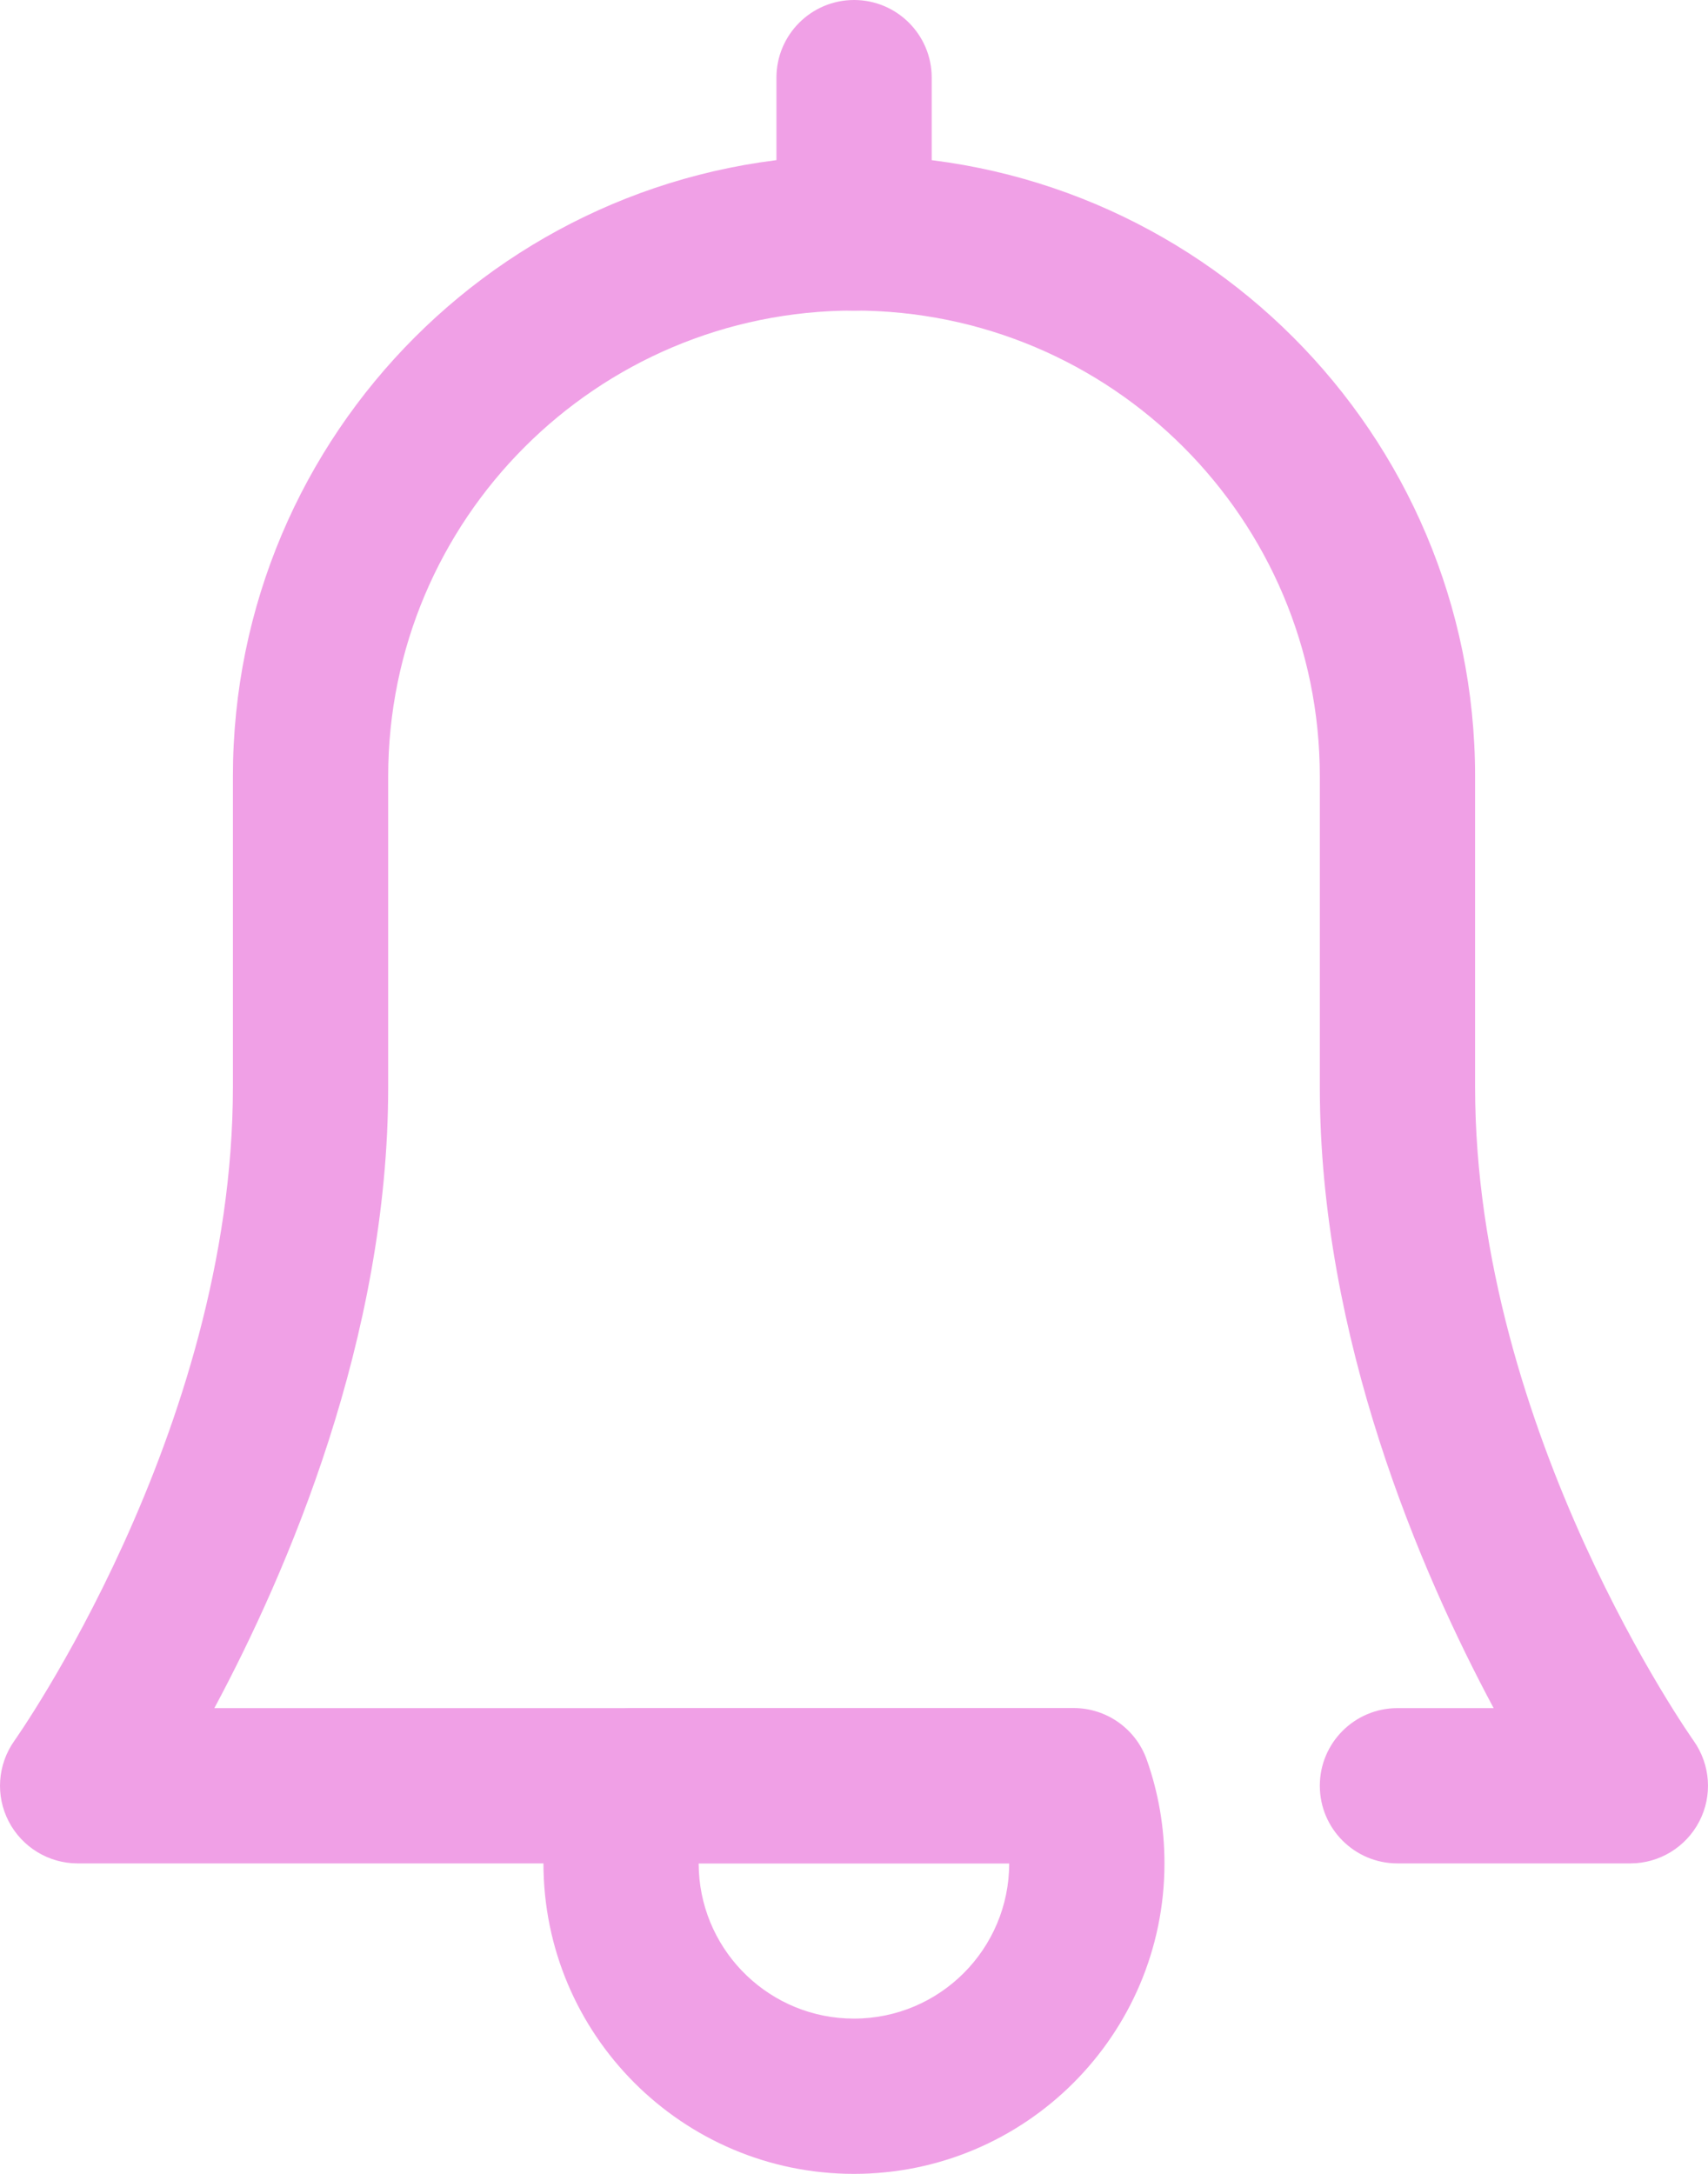 <?xml version="1.0" encoding="UTF-8"?> <svg xmlns="http://www.w3.org/2000/svg" width="22" height="28" viewBox="0 0 22 28" fill="none"> <path fill-rule="evenodd" clip-rule="evenodd" d="M2.761 22.001H13.5C14.052 22.001 14.5 22.449 14.5 23.001C14.5 23.553 14.052 24.001 13.5 24.001H1C0.627 24.001 0.284 23.792 0.112 23.46C-0.06 23.129 -0.032 22.729 0.184 22.423C0.184 22.423 3 18.455 3 14.001V10C3 5.582 6.582 2.001 11 2.001C15.418 2.001 19 5.582 19 10C19 11.907 19 11.999 19 14.001C19 18.455 21.816 22.423 21.816 22.423C22.032 22.729 22.06 23.129 21.888 23.46C21.716 23.792 21.373 24.001 21 24.001H18C17.448 24.001 17 23.553 17 23.001C17 22.449 17.448 22.001 18 22.001H19.239C18.3 20.249 17 17.237 17 14.001C17 11.999 17 11.907 17 10C17 6.687 14.313 4 11 4C7.687 4 5 6.687 5 10V14.001C5 17.237 3.7 20.249 2.761 22.001Z" fill="#F0A0E6"></path> <path fill-rule="evenodd" clip-rule="evenodd" d="M14.771 22.666C14.63 22.267 14.252 22 13.829 22H8.17C7.747 22 7.369 22.267 7.228 22.666C7.08 23.083 7 23.532 7 24C7 26.207 8.792 28 10.999 28C13.207 28 14.999 26.207 14.999 24C14.999 23.532 14.919 23.083 14.771 22.666ZM9.002 24.103C9.056 25.159 9.93 26 10.999 26C12.104 26 12.999 25.104 12.999 24H8.999L9.002 24.103Z" fill="#F0A0E6"></path> <path fill-rule="evenodd" clip-rule="evenodd" d="M10.001 1V3C10.001 3.552 10.449 4 11.001 4C11.553 4 12.001 3.552 12.001 3V1C12.001 0.448 11.553 0 11.001 0C10.449 0 10.001 0.448 10.001 1Z" fill="#F0A0E6"></path> </svg> 